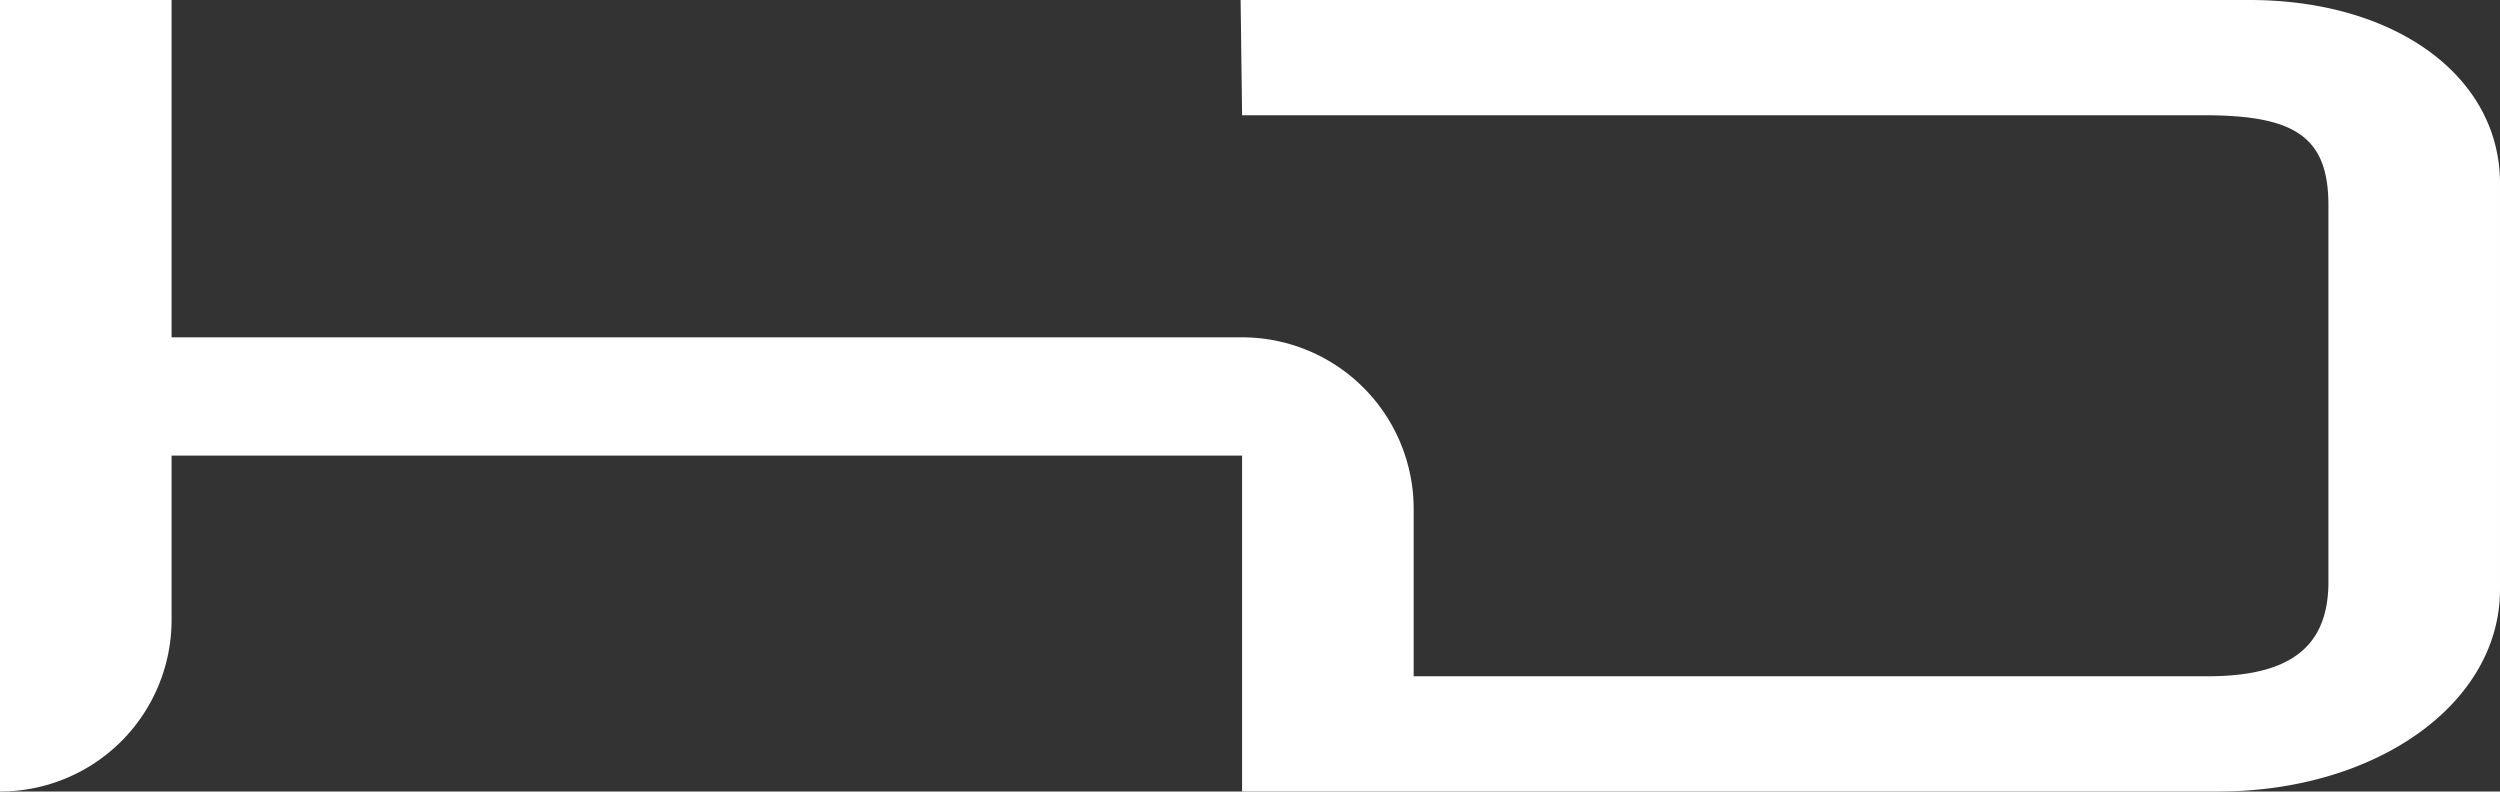<svg id="b96bb044-2bbe-472c-9bb2-7c5e75a228f7" data-name="Calque 1" xmlns="http://www.w3.org/2000/svg" viewBox="0 0 505.359 160"><rect x="0" y="0" width="505.359" height="160" fill="#333333" stroke="none"/><path d="M456.623,1.895H252.733l.3,23.3H447.619c18.34,0,25.01,4.44,25.01,18.197v76.118c0,13.094-7.669,19.085-24.343,19.085H287.715V104.767a34.682,34.682,0,0,0-34.645-34.681v-.001H36.634V1.895H1.952V161.895H1.952a34.682,34.682,0,0,0,34.682-34.682V93.989H253.032v67.906h197.255c32.014,0,57.023-17.754,57.023-40.832v-82.109C507.311,17.428,486.303,1.895,456.623,1.895Z" transform="translate(-1.952 -1.895)" style="fill:#fff"/></svg>